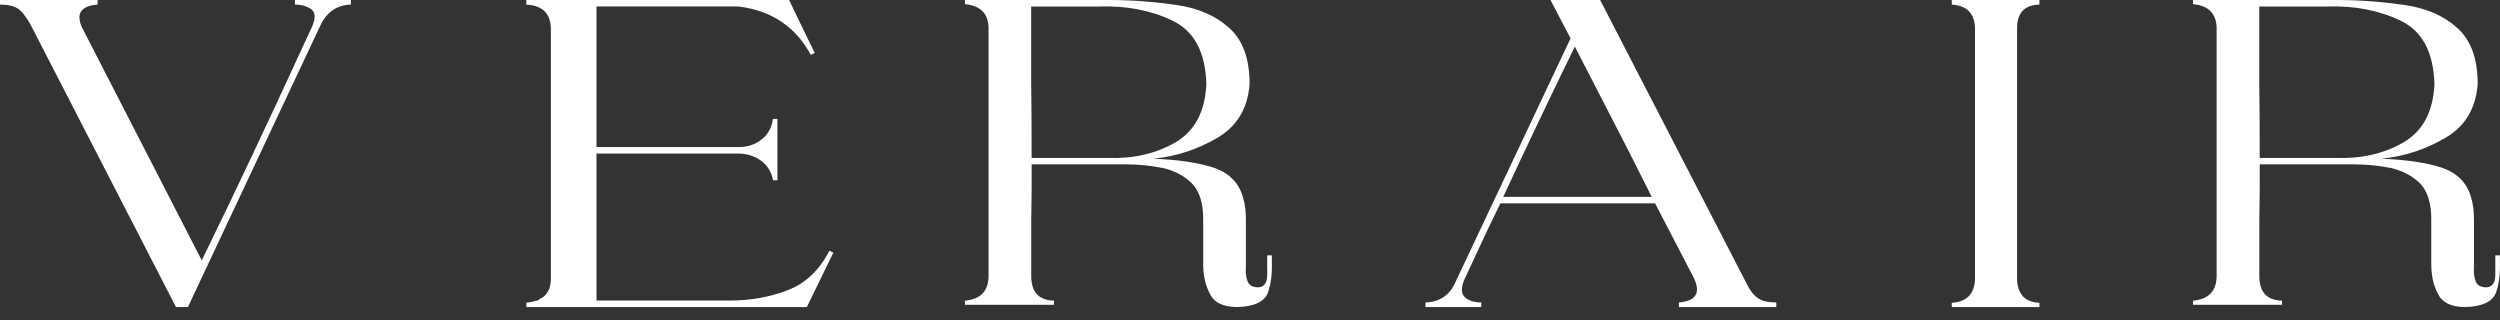 <svg xmlns="http://www.w3.org/2000/svg" fill="none" viewBox="0 0 125 16" height="16" width="125">
<rect x="0" y="0" width="125" height="16" fill="#333333" stroke="none"/>
<path fill="white" d="M4.878 0.229C4.041 0.296 3.779 0.686 4.111 1.394L10.088 13.019C11.785 9.547 13.433 6.051 15.036 2.558L15.607 1.325C15.776 0.936 15.776 0.639 15.585 0.479C15.368 0.318 15.107 0.229 14.748 0.229V0H17.544V0.229C16.826 0.25 16.326 0.619 16.016 1.279L9.396 15.352H8.798L1.506 1.189C1.289 0.825 1.099 0.571 0.908 0.436C0.691 0.3 0.407 0.229 0 0.229V0H4.878V0.229ZM39.458 0C39.876 0.897 40.318 1.773 40.735 2.648L40.539 2.742C39.78 1.337 38.577 0.53 36.935 0.324H29.824V7.354H36.935C37.353 7.354 37.744 7.238 38.062 6.985C38.381 6.755 38.577 6.409 38.649 5.948H38.872V9.014H38.649C38.577 8.574 38.354 8.254 38.036 8.023C37.718 7.793 37.327 7.678 36.909 7.678H29.824V15.027H36.495C37.499 15.027 38.458 14.864 39.362 14.519C40.271 14.173 40.957 13.528 41.471 12.537L41.667 12.631L40.344 15.352H26.319V15.143L26.315 15.139C26.488 15.117 26.634 15.092 26.757 15.045H26.829L26.93 14.998L26.98 14.951C27.347 14.789 27.52 14.469 27.543 14.008V1.405C27.52 0.667 27.124 0.277 26.315 0.23V0H39.458ZM55.455 0C56.615 0 57.75 0.094 58.841 0.251C59.932 0.412 60.813 0.798 61.483 1.417C62.154 2.036 62.479 2.948 62.48 4.207C62.385 5.42 61.852 6.311 60.881 6.884C59.906 7.456 58.84 7.821 57.659 7.936C58.935 7.982 59.953 8.142 60.718 8.393C61.483 8.668 61.969 9.169 62.157 9.902C62.252 10.199 62.295 10.565 62.295 10.979V13.337C62.273 13.587 62.295 13.816 62.364 14.023C62.433 14.252 62.617 14.367 62.918 14.367C63.219 14.346 63.36 14.138 63.36 13.748V12.765H63.593V13.04C63.614 13.702 63.546 14.231 63.383 14.664C63.198 15.1 62.687 15.326 61.875 15.352C61.179 15.352 60.714 15.144 60.508 14.711C60.276 14.3 60.16 13.795 60.16 13.18V10.937C60.16 10.16 59.975 9.563 59.605 9.177C59.21 8.787 58.724 8.536 58.145 8.4C57.565 8.286 56.938 8.218 56.289 8.218H51.584C51.584 9.155 51.584 10.071 51.562 11.008V13.799C51.563 14.6 51.932 15.012 52.696 15.033V15.24H48.246V15.033C49.011 14.965 49.406 14.575 49.428 13.842V1.374C49.406 0.666 49.011 0.276 48.246 0.208V0H55.455ZM87.311 14.141C87.502 14.53 87.693 14.779 87.909 14.915C88.1 15.051 88.409 15.123 88.815 15.123V15.352H83.944V15.123C84.78 15.055 85.042 14.666 84.71 13.934L82.754 10.165H75.019C74.568 11.079 74.135 11.994 73.706 12.93C73.538 13.294 73.37 13.662 73.206 14.005C73.038 14.415 73.064 14.711 73.254 14.872C73.444 15.033 73.706 15.123 74.064 15.123V15.352H71.272V15.123C72.011 15.101 72.515 14.733 72.799 14.048L78.528 1.918L77.524 0H80.007L87.311 14.141ZM101.971 0.23C101.218 0.252 100.854 0.645 100.854 1.405V13.942C100.854 14.288 100.946 14.565 101.128 14.796C101.31 15.005 101.585 15.121 101.974 15.143V15.352H97.592L97.588 15.348V15.139C98.341 15.092 98.73 14.699 98.751 13.938V1.405C98.729 0.667 98.341 0.277 97.588 0.23V0H101.971V0.23ZM116.858 0C118.018 0 119.153 0.094 120.244 0.251C121.335 0.412 122.216 0.798 122.887 1.417C123.557 2.036 123.884 2.948 123.884 4.207C123.79 5.42 123.257 6.311 122.285 6.884C121.31 7.456 120.244 7.821 119.062 7.936C120.338 7.982 121.357 8.142 122.122 8.393C122.887 8.668 123.372 9.169 123.561 9.902C123.655 10.199 123.698 10.565 123.698 10.979V13.337C123.677 13.587 123.699 13.816 123.768 14.023C123.836 14.252 124.021 14.367 124.322 14.367C124.623 14.346 124.765 14.138 124.765 13.748V12.765H124.996V13.04C125.018 13.702 124.949 14.231 124.786 14.664C124.601 15.101 124.09 15.326 123.278 15.352C122.582 15.352 122.118 15.144 121.911 14.711C121.679 14.3 121.563 13.795 121.563 13.18V10.937C121.563 10.16 121.378 9.563 121.009 9.177C120.614 8.787 120.128 8.536 119.548 8.4C118.968 8.286 118.341 8.218 117.692 8.218H112.987C112.987 9.155 112.988 10.071 112.966 11.008V13.799C112.966 14.6 113.336 15.012 114.101 15.033V15.24H109.649V15.033C110.414 14.965 110.809 14.575 110.831 13.842V1.374C110.809 0.666 110.414 0.276 109.649 0.208V0H116.858ZM78.741 2.329C77.524 4.818 76.329 7.333 75.161 9.844H82.586C81.869 8.404 81.152 6.99 80.413 5.572L78.741 2.329ZM54.94 0.326H51.559V4.097C51.58 5.356 51.58 6.636 51.58 7.896H55.383C56.659 7.942 57.794 7.688 58.769 7.119C59.743 6.547 60.25 5.588 60.319 4.215C60.272 2.612 59.718 1.56 58.627 1.034C57.536 0.508 56.307 0.28 54.94 0.326ZM116.344 0.326H112.962V4.097C112.984 5.356 112.984 6.636 112.984 7.896H116.786C118.062 7.942 119.197 7.688 120.172 7.119C121.147 6.547 121.654 5.588 121.723 4.215C121.676 2.612 121.121 1.56 120.03 1.034C118.939 0.508 117.71 0.28 116.344 0.326Z"></path>
</svg>
